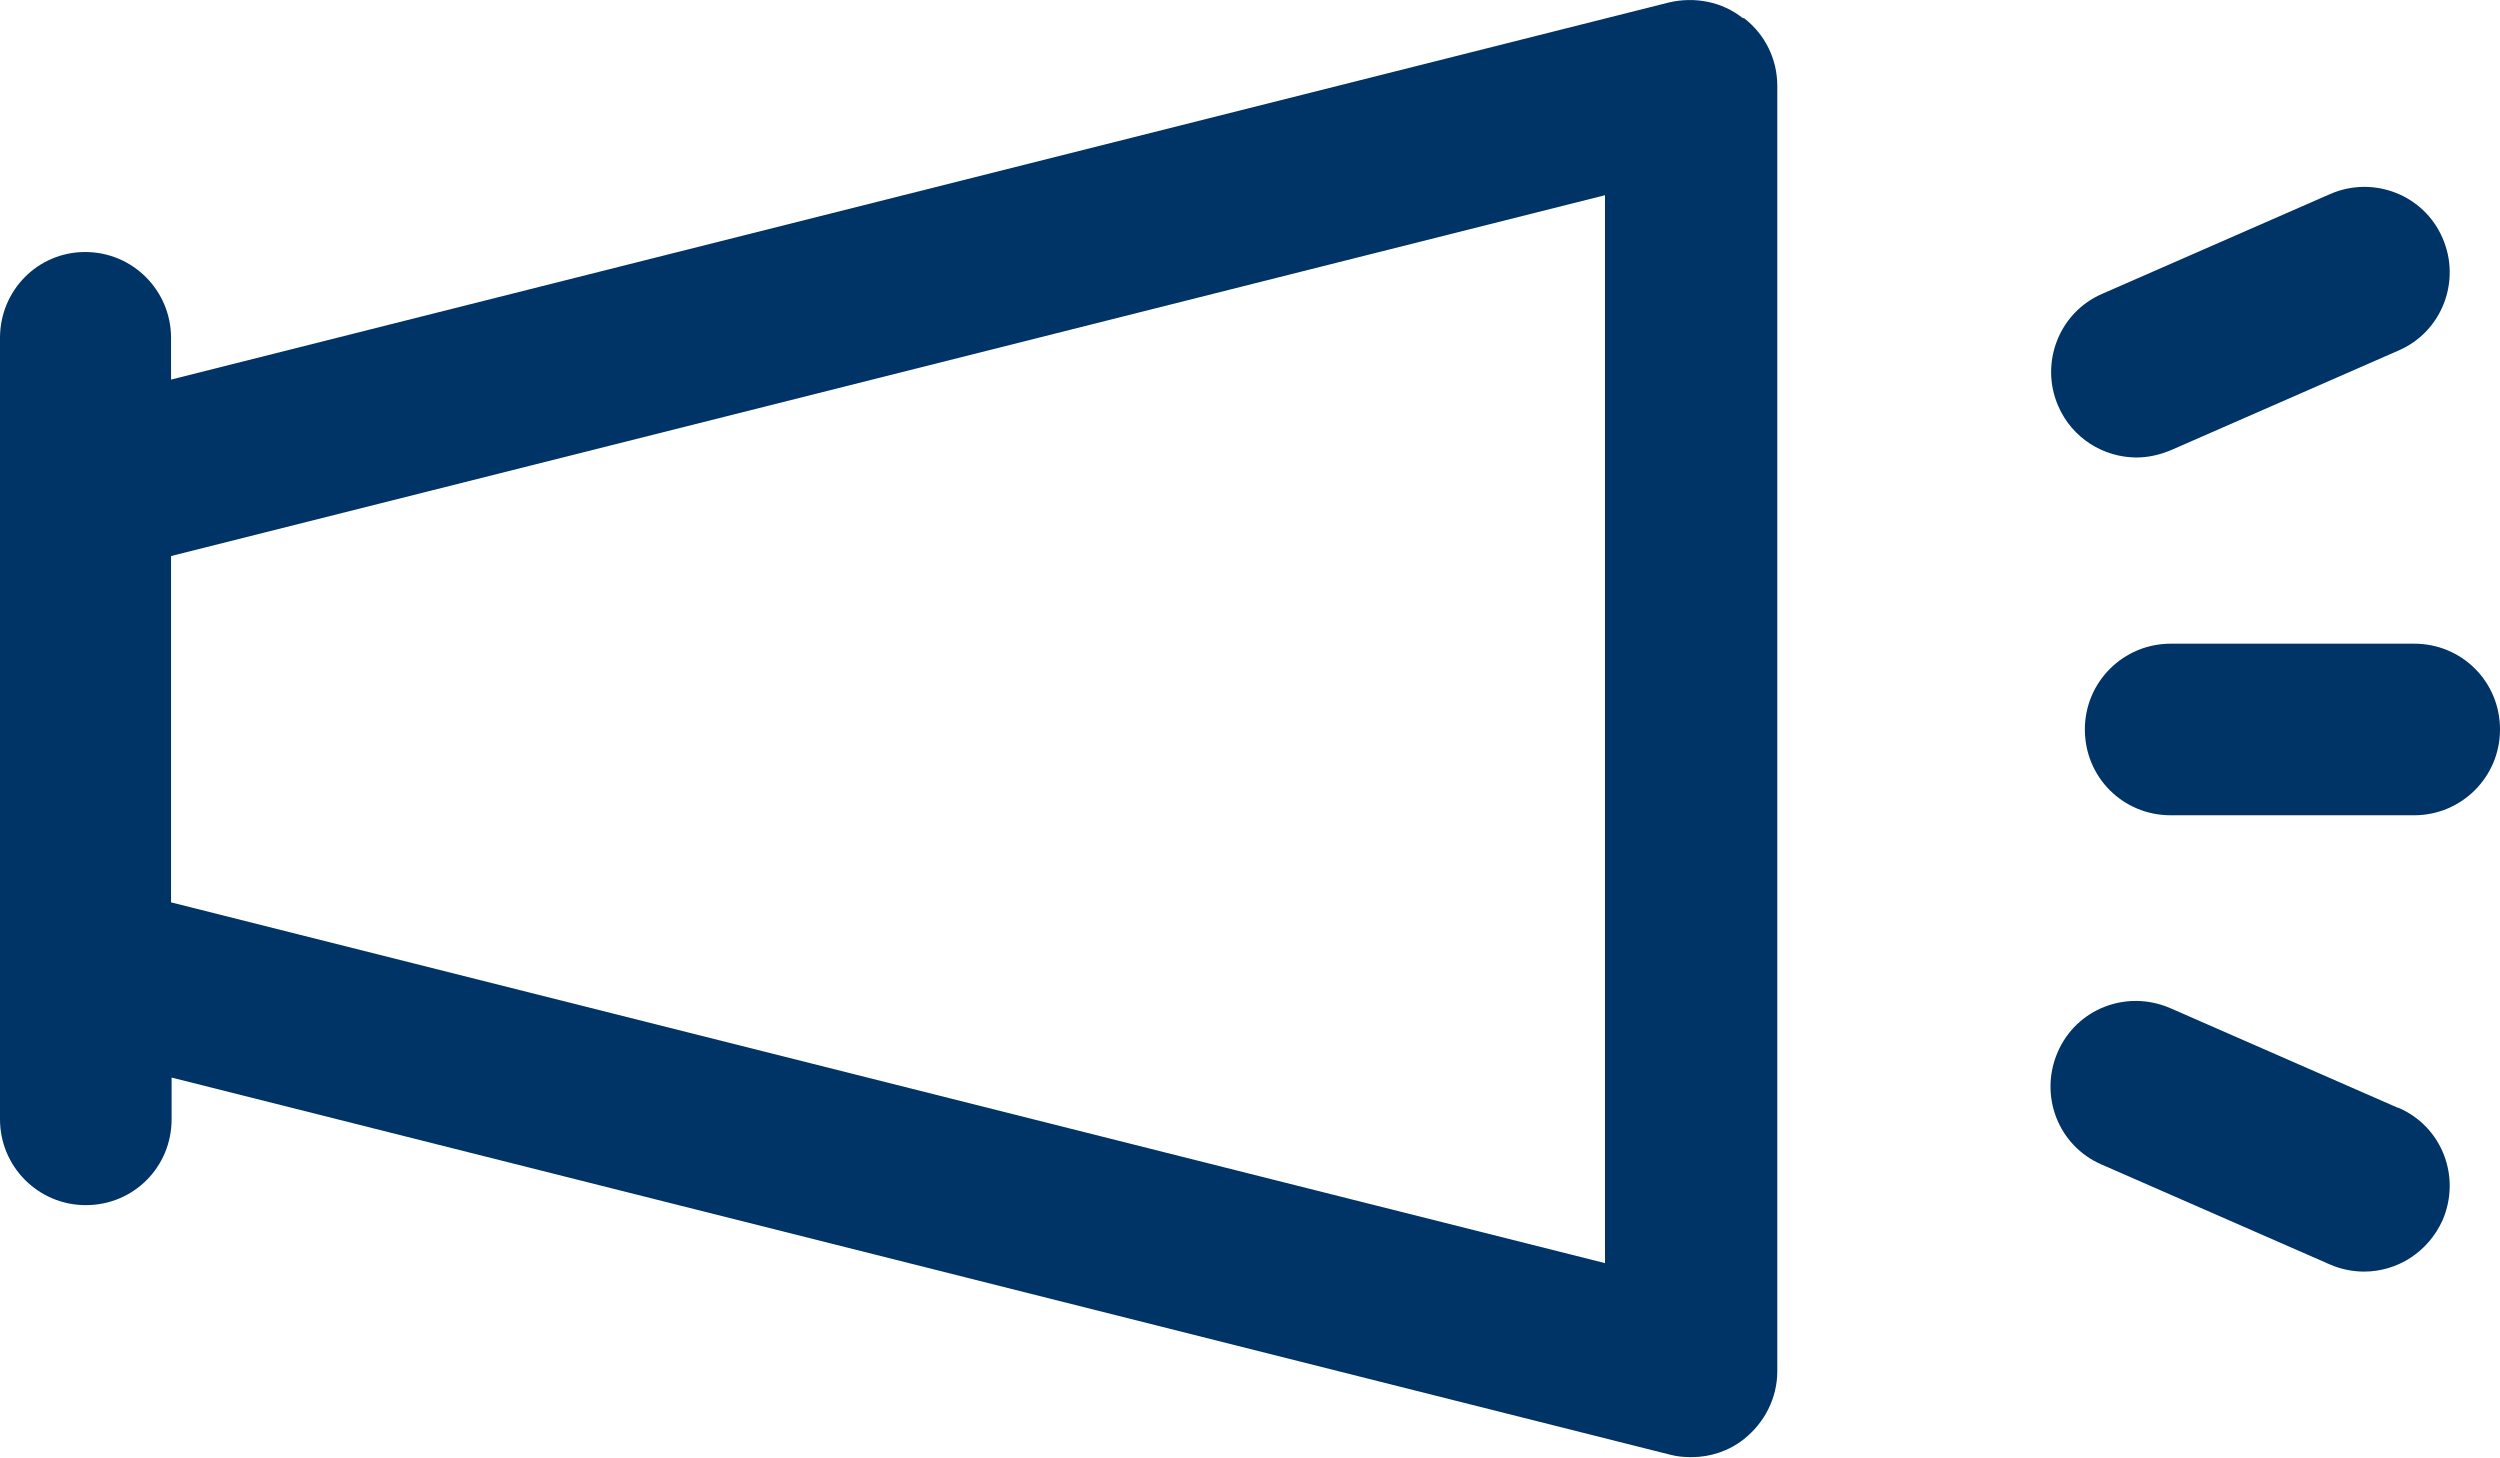 <svg width="36" height="21" viewBox="0 0 36 21" fill="none" xmlns="http://www.w3.org/2000/svg">
<g clip-path="url(#clip0_113_245)">
<path d="M25.096 0.261C24.801 0.026 24.409 -0.052 24.035 0.035L2.463 5.466V4.865C2.463 4.186 1.914 3.629 1.227 3.629C0.54 3.629 0 4.186 0 4.865V13.942V16.118C0 16.797 0.548 17.354 1.236 17.354C1.923 17.354 2.471 16.805 2.471 16.118V15.517L24.052 20.948C24.148 20.974 24.252 20.983 24.357 20.983C24.627 20.983 24.896 20.896 25.114 20.722C25.41 20.487 25.593 20.13 25.593 19.747V1.236C25.593 0.853 25.418 0.496 25.114 0.261H25.096ZM23.112 18.189L2.463 12.994V8.007L23.112 2.811V18.18V18.189Z" fill="#003366"/>
<path d="M34.764 9.269H31.258C30.579 9.269 30.022 9.817 30.022 10.504C30.022 11.192 30.57 11.74 31.258 11.74H34.764C35.443 11.74 36 11.192 36 10.504C36 9.817 35.452 9.269 34.764 9.269Z" fill="#003366"/>
<path d="M30.761 6.588C30.927 6.588 31.092 6.553 31.258 6.484L34.538 5.048C35.165 4.778 35.443 4.047 35.173 3.429C34.904 2.802 34.173 2.524 33.555 2.794L30.274 4.23C29.648 4.499 29.369 5.23 29.639 5.848C29.839 6.31 30.291 6.588 30.77 6.588H30.761Z" fill="#003366"/>
<path d="M34.529 15.952L31.249 14.516C30.622 14.247 29.9 14.525 29.63 15.152C29.36 15.778 29.639 16.501 30.265 16.77L33.546 18.206C33.703 18.276 33.877 18.311 34.042 18.311C34.521 18.311 34.964 18.032 35.173 17.571C35.443 16.944 35.164 16.222 34.538 15.952H34.529Z" fill="#003366"/>
</g>
<defs>
<clipPath id="clip0_113_245">
<rect width="36" height="21" fill="white"/>
</clipPath>
</defs>
</svg>
